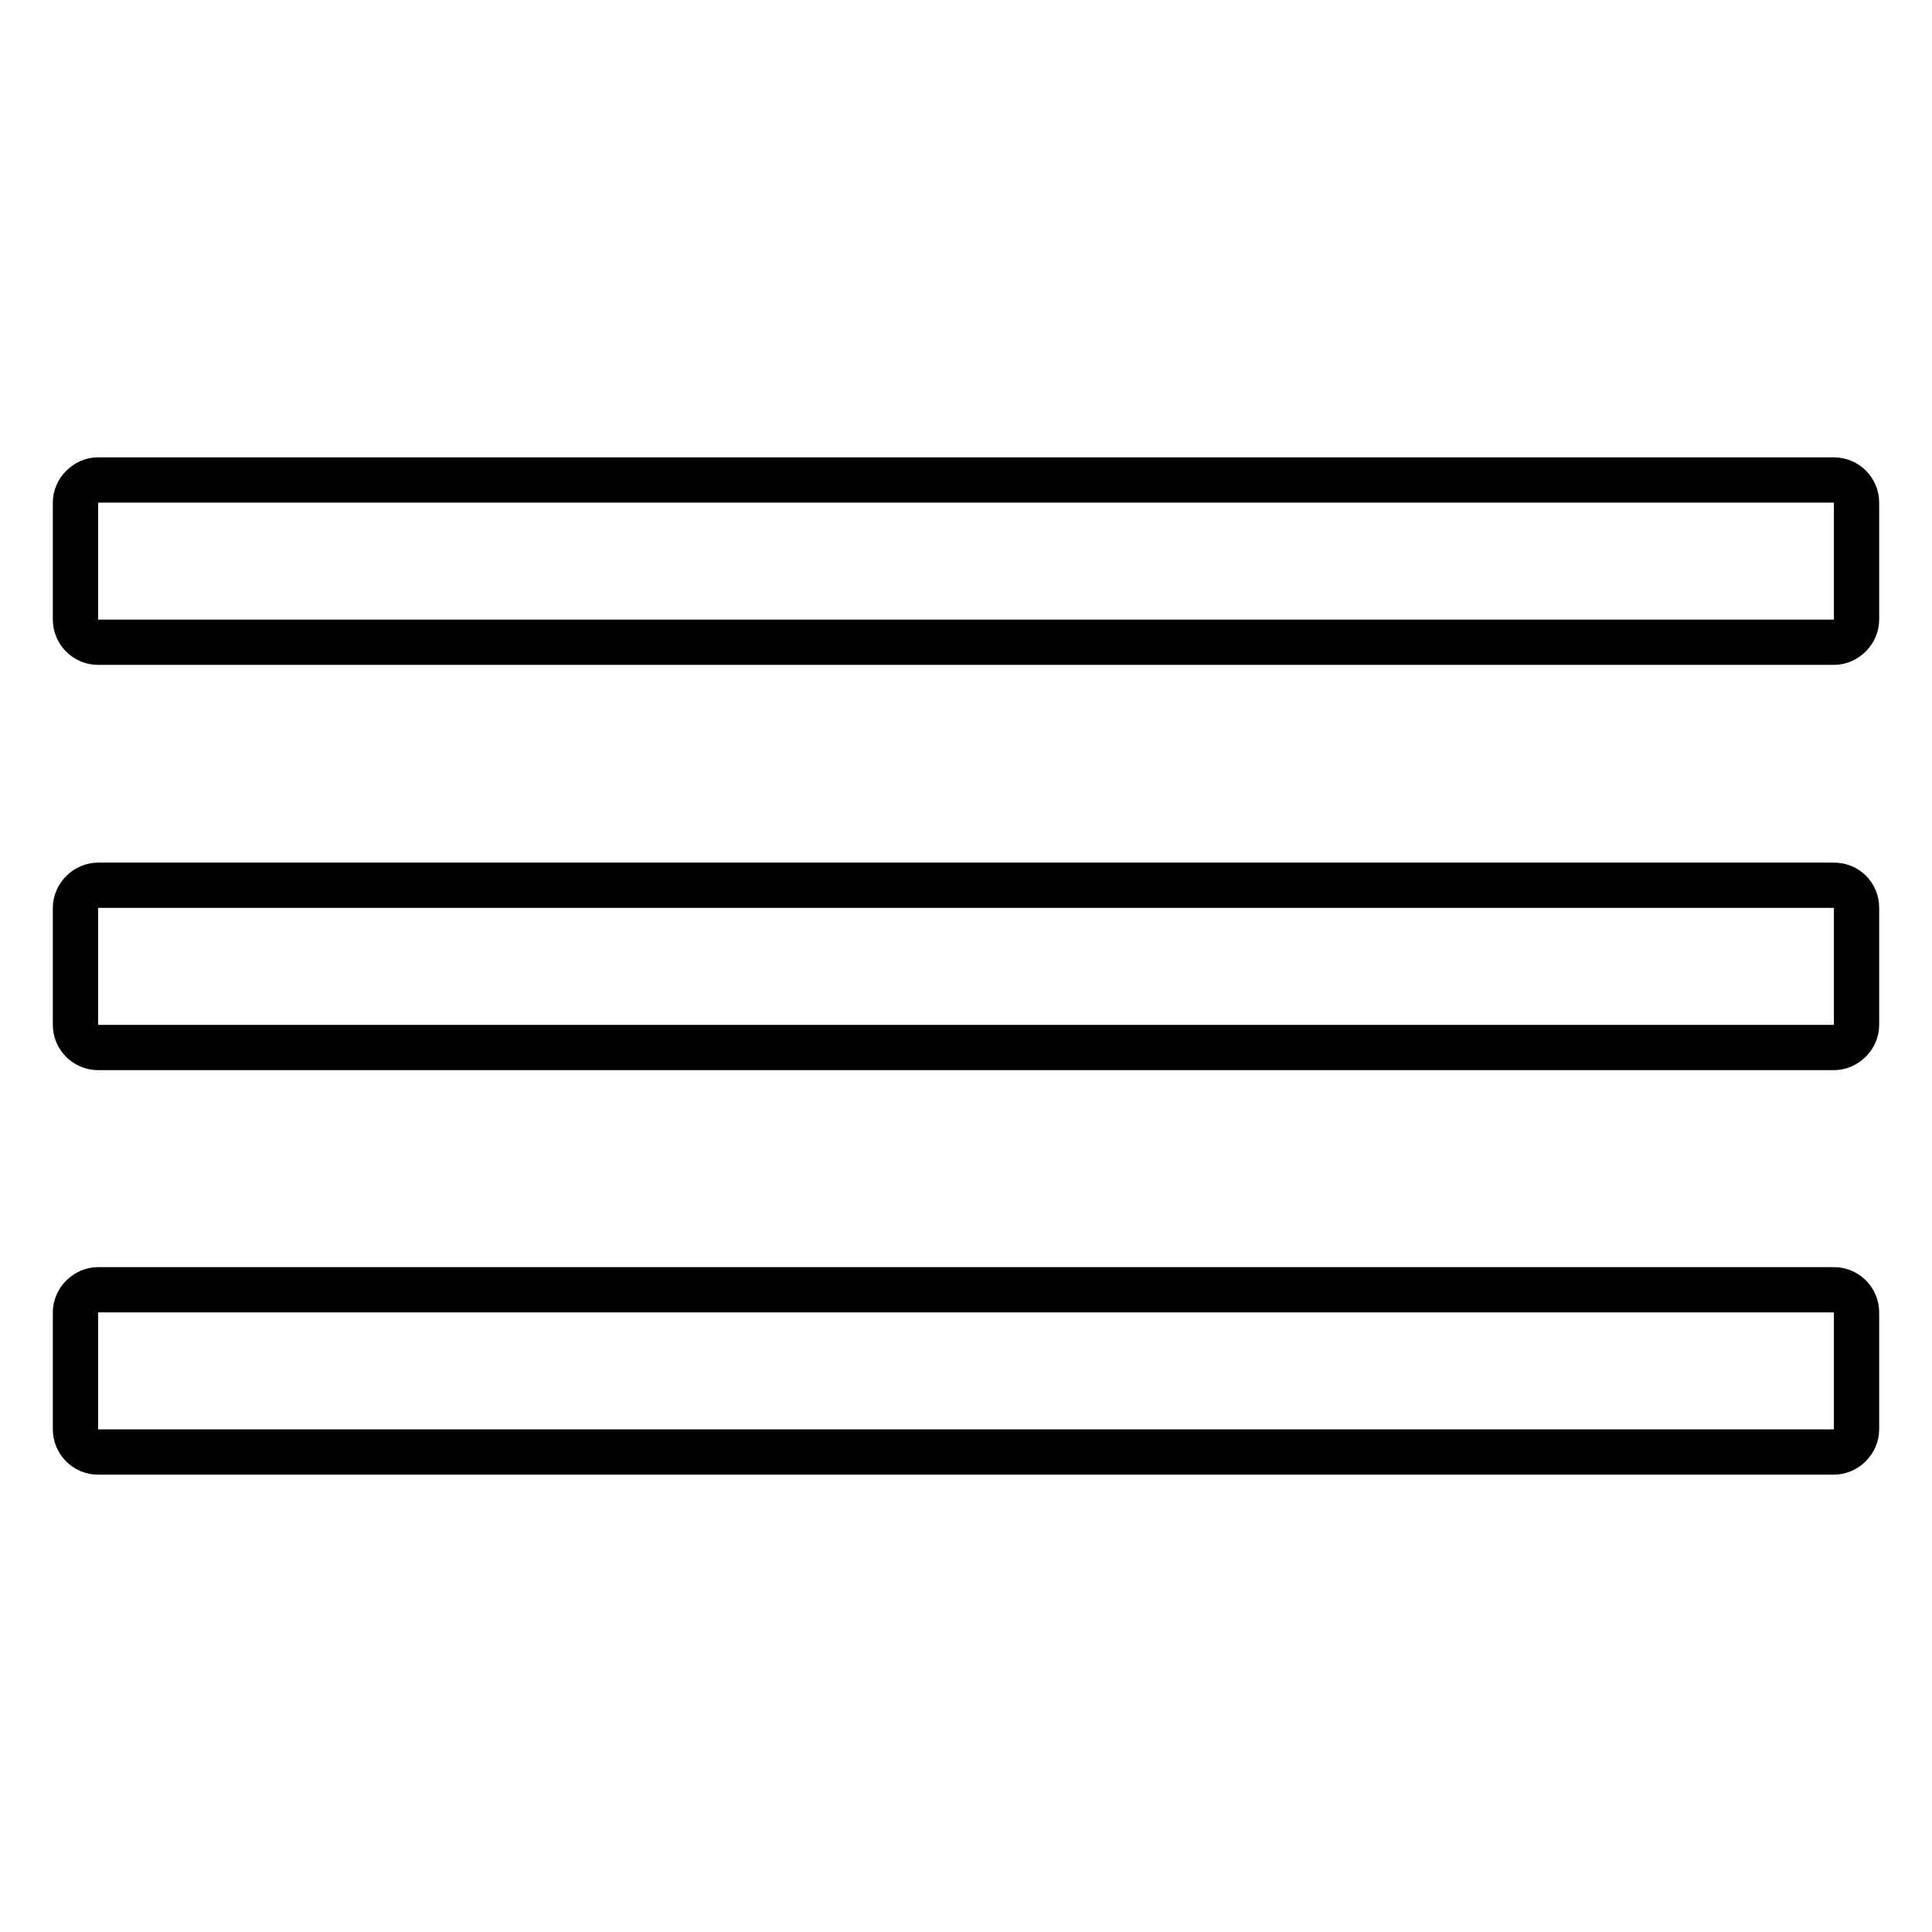 <?xml version="1.0" encoding="utf-8"?>
<!-- Svg Vector Icons : http://www.onlinewebfonts.com/icon -->
<!DOCTYPE svg PUBLIC "-//W3C//DTD SVG 1.1//EN" "http://www.w3.org/Graphics/SVG/1.1/DTD/svg11.dtd">
<svg version="1.1" xmlns="http://www.w3.org/2000/svg" xmlns:xlink="http://www.w3.org/1999/xlink" x="0px" y="0px" viewBox="0 0 256 256" enable-background="new 0 0 256 256" xml:space="preserve">
<g><g><path stroke-width="6" fill-opacity="0" stroke="#000000"  d="M243,85.1c1.6,0,3-1.4,3-3V66.6c0-1.6-1.3-3-3-3H13c-1.6,0-3,1.4-3,3v15.5c0,1.6,1.3,3,3,3H243z"/><path stroke-width="6" fill-opacity="0" stroke="#000000"  d="M10,135.8c0,1.6,1.3,3,3,3h230c1.6,0,3-1.4,3-3v-15.5c0-1.7-1.3-3-3-3H13c-1.6,0-3,1.4-3,3V135.8z"/><path stroke-width="6" fill-opacity="0" stroke="#000000"  d="M10,189.4c0,1.6,1.3,3,3,3h230c1.6,0,3-1.4,3-3v-15.5c0-1.6-1.3-3-3-3H13c-1.6,0-3,1.4-3,3V189.4z"/></g></g>
</svg>